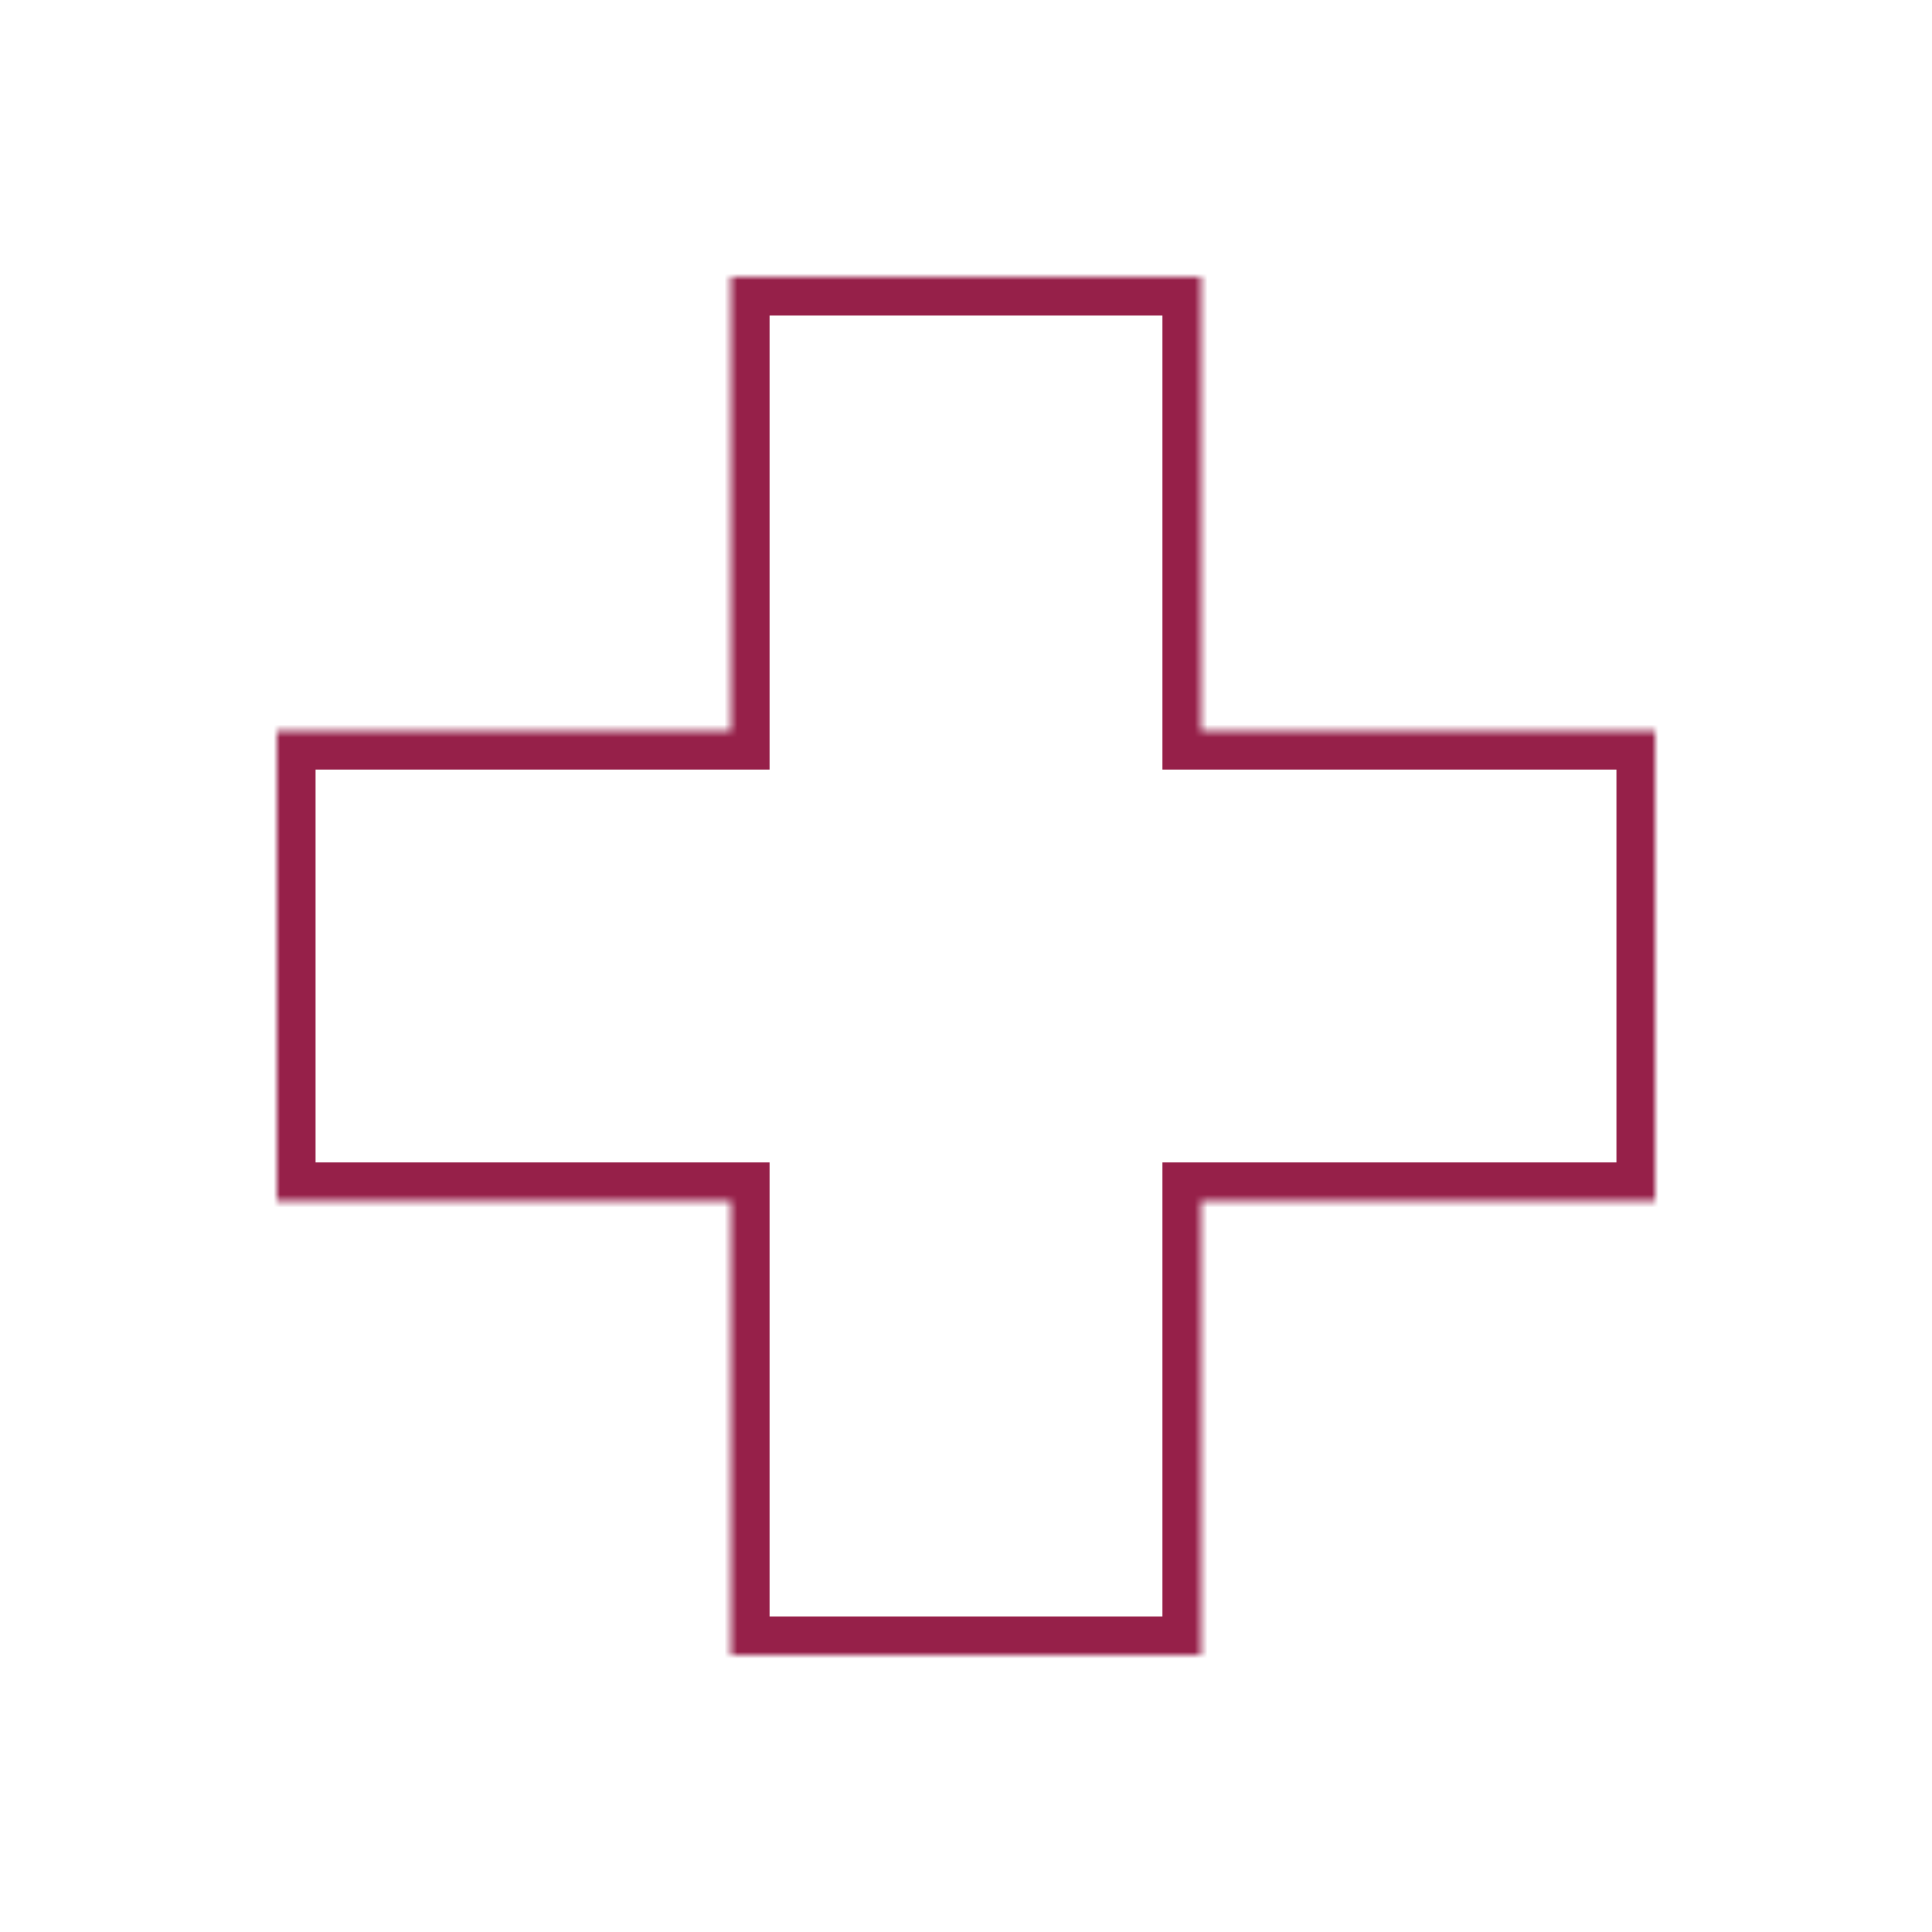 <svg width="300" height="300" viewBox="0 0 300 300" fill="none" xmlns="http://www.w3.org/2000/svg">
<mask id="path-1-inside-1_538_2757" fill="white">
<path fill-rule="evenodd" clip-rule="evenodd" d="M186.5 43H113.5V113.5H43L43 186.5H113.5V257H186.5V186.5H257V113.5H186.5V43Z"/>
</mask>
<path d="M113.5 43V37H107.5V43H113.5ZM186.5 43H192.5V37H186.5V43ZM113.5 113.5V119.5H119.5V113.5H113.5ZM43 113.5V107.5H37L37 113.5L43 113.5ZM43 186.5L37 186.5L37 192.5H43V186.5ZM113.5 186.5H119.5V180.5H113.5V186.5ZM113.5 257H107.5V263H113.5V257ZM186.5 257V263H192.5V257H186.5ZM186.5 186.5V180.5H180.5V186.5H186.5ZM257 186.5V192.5H263V186.5H257ZM257 113.5H263V107.5H257V113.5ZM186.5 113.5H180.5V119.5H186.5V113.5ZM113.5 49H186.5V37H113.5V49ZM119.5 113.5V43H107.5V113.5H119.5ZM43 119.5H113.5V107.5H43V119.5ZM49 186.5L49 113.5L37 113.5L37 186.5L49 186.5ZM113.5 180.5H43V192.5H113.5V180.5ZM119.5 257V186.5H107.5V257H119.5ZM186.5 251H113.5V263H186.5V251ZM180.5 186.5V257H192.5V186.5H180.5ZM257 180.5H186.5V192.5H257V180.5ZM251 113.5V186.5H263V113.5H251ZM186.5 119.5H257V107.5H186.5V119.5ZM180.5 43V113.5H192.5V43H180.5Z" fill="#962049" mask="url(#path-1-inside-1_538_2757)"/>
</svg>
